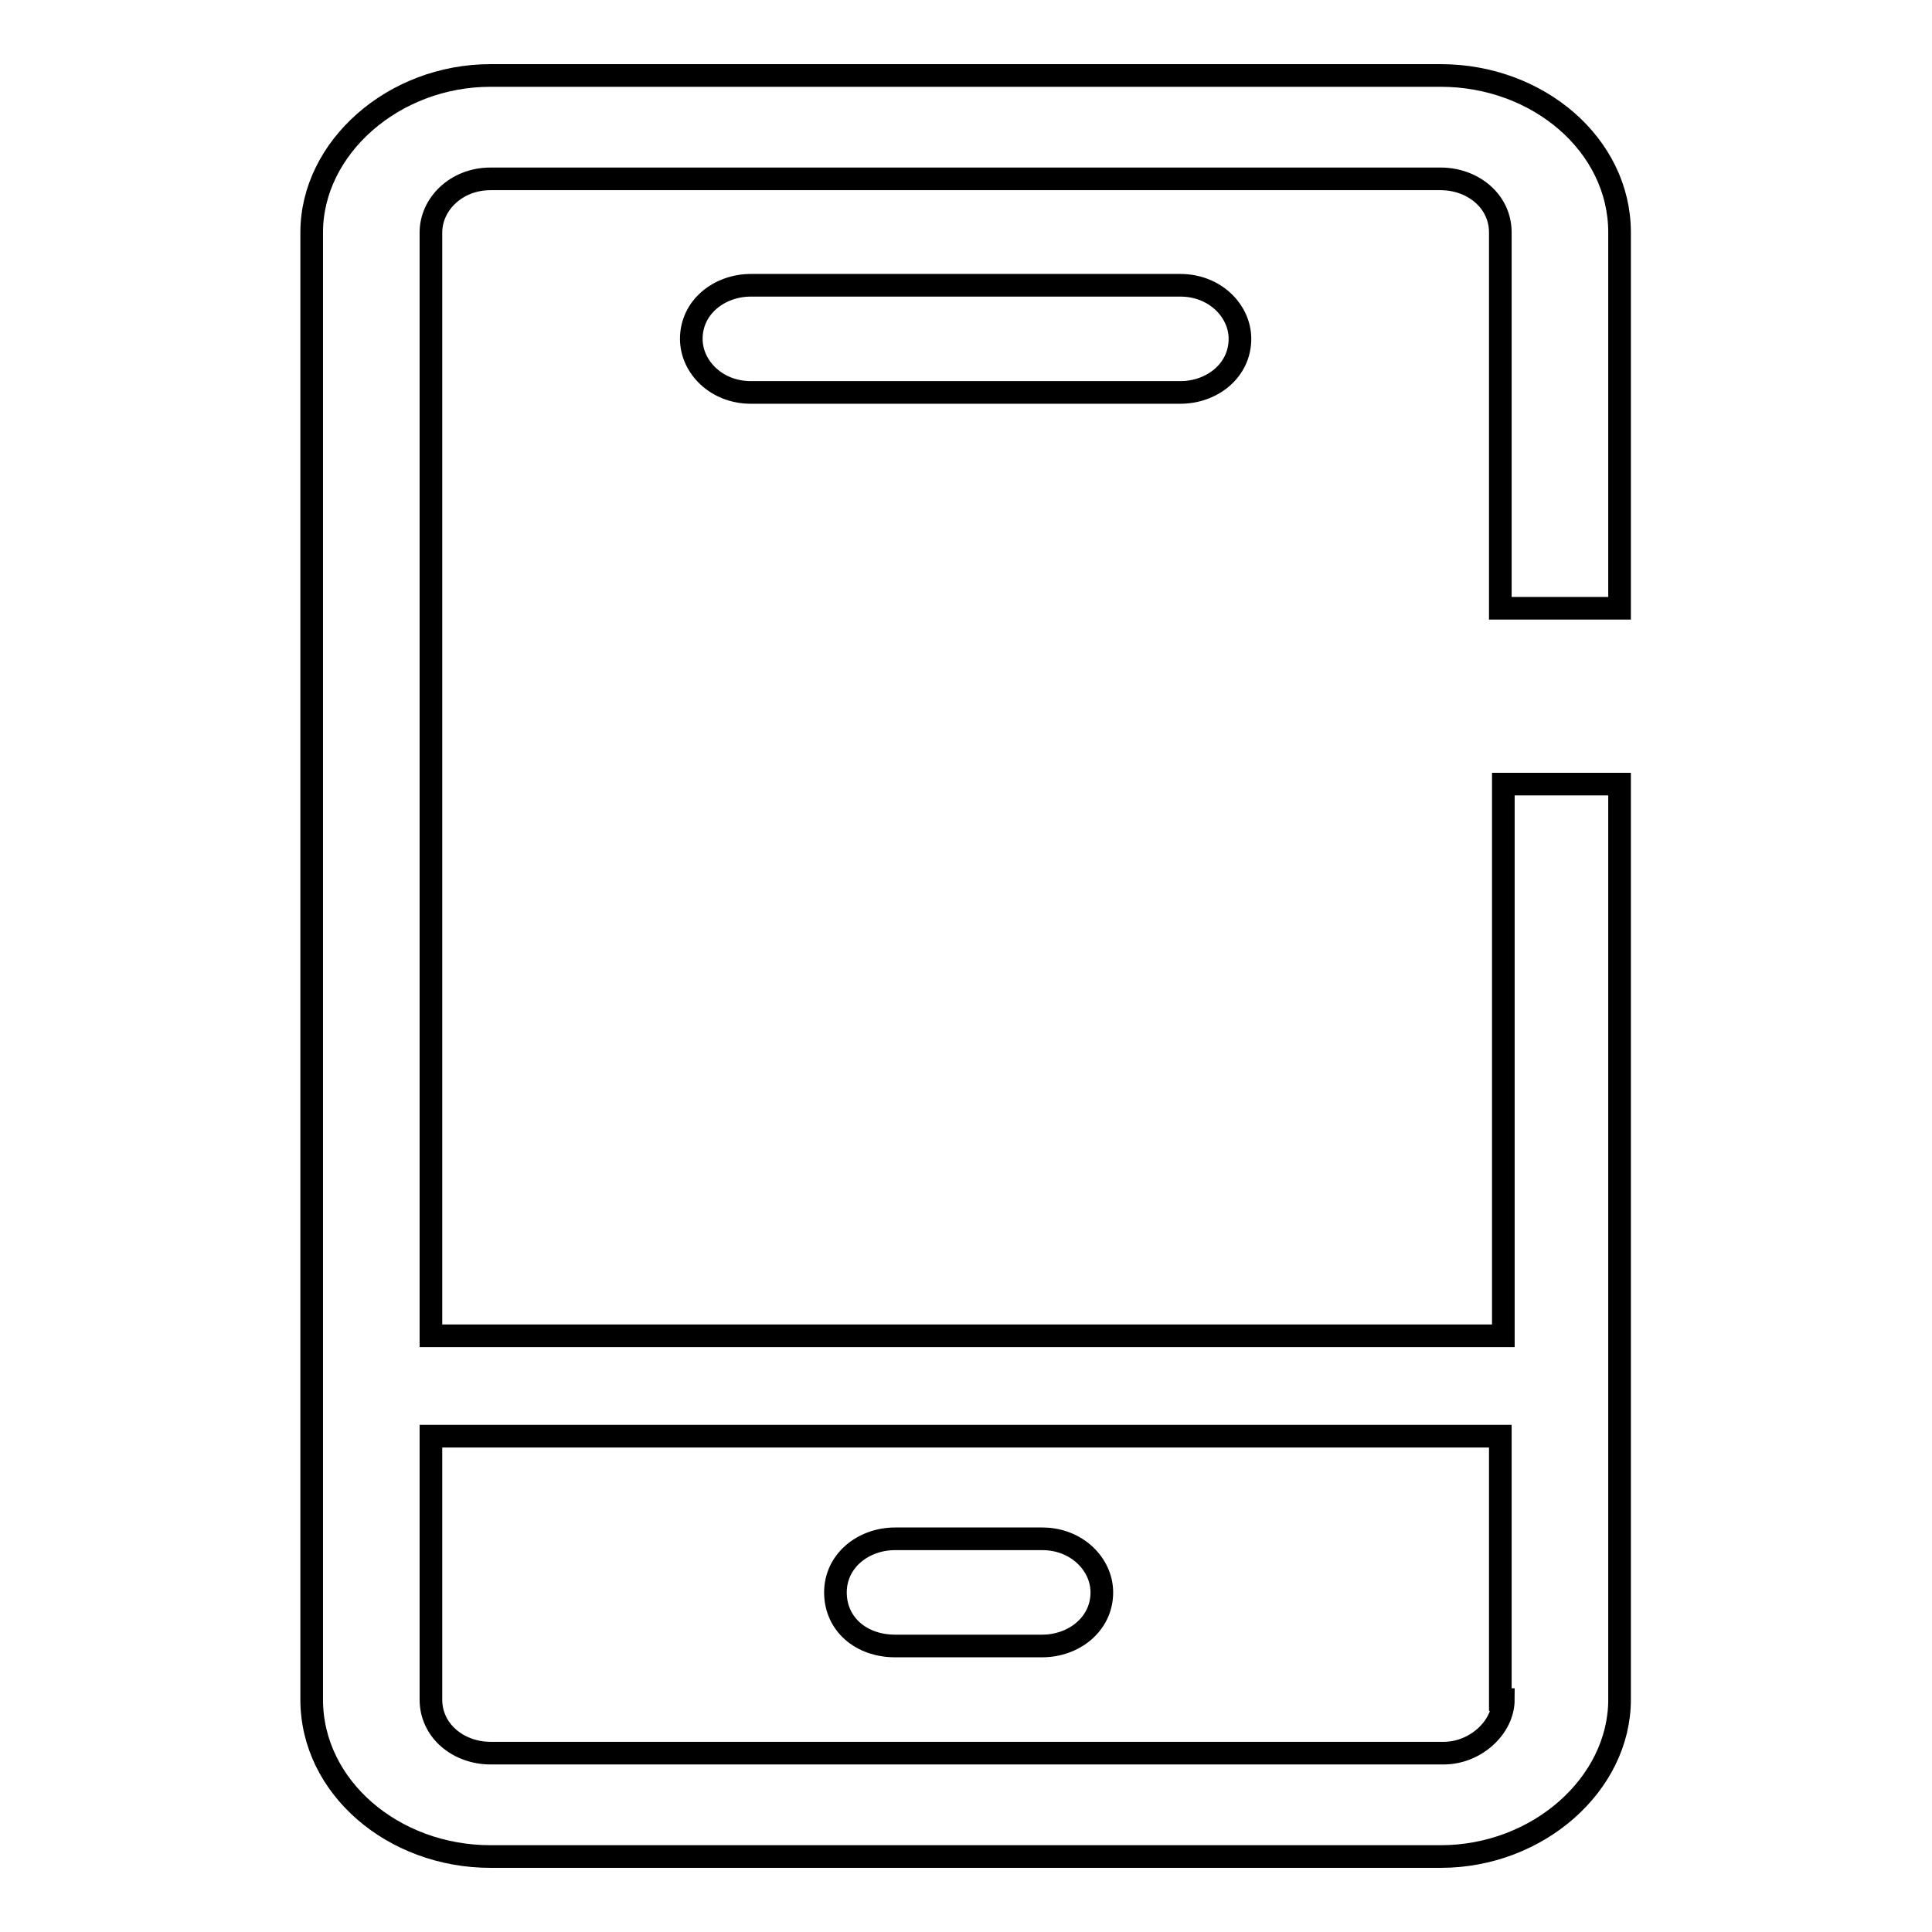 <?xml version="1.0" encoding="utf-8"?>
<!-- Svg Vector Icons : http://www.onlinewebfonts.com/icon -->
<!DOCTYPE svg PUBLIC "-//W3C//DTD SVG 1.1//EN" "http://www.w3.org/Graphics/SVG/1.1/DTD/svg11.dtd">
<svg version="1.1" xmlns="http://www.w3.org/2000/svg" xmlns:xlink="http://www.w3.org/1999/xlink" x="0px" y="0px" viewBox="0 0 256 256" enable-background="new 0 0 256 256" xml:space="preserve">
<g><g><path stroke-width="3" fill-opacity="0" stroke="#000000"  d="M118.6,218.1h19.5c4.2,0,7.9-2.9,7.9-7.1c0-3.7-3.3-7.1-7.9-7.1h-19.5c-4.2,0-7.9,2.9-7.9,7.1C110.7,215.2,114.1,218.1,118.6,218.1z"/><path stroke-width="3" fill-opacity="0" stroke="#000000"  d="M199.2,103.9V177H57.1V30.8c0-3.7,3.3-7.1,7.9-7.1h125.9c4.2,0,7.9,2.9,7.9,7.1v49.8h15.8V30.8c0-11.6-10.8-20.8-23.7-20.8H65c-12.9,0-23.7,9.6-23.7,20.8v194.4c0,11.6,10.8,20.8,23.7,20.8h125.9c12.9,0,23.7-9.6,23.7-20.8V103.9H199.2z M199.2,225.2c0,3.7-3.7,7.1-7.9,7.1H65c-4.2,0-7.9-2.9-7.9-7.1v-34.9h141.7v34.9H199.2L199.2,225.2z"/><path stroke-width="3" fill-opacity="0" stroke="#000000"  d="M99.5,37.8c-4.2,0-7.9,2.9-7.9,7.1c0,3.7,3.3,7.1,7.9,7.1h56.9c4.2,0,7.9-2.9,7.9-7.1c0-3.7-3.3-7.1-7.9-7.1H99.5z"/><path stroke-width="3" fill-opacity="0" stroke="#000000"  d="M191.3,232.3"/></g></g>
</svg>